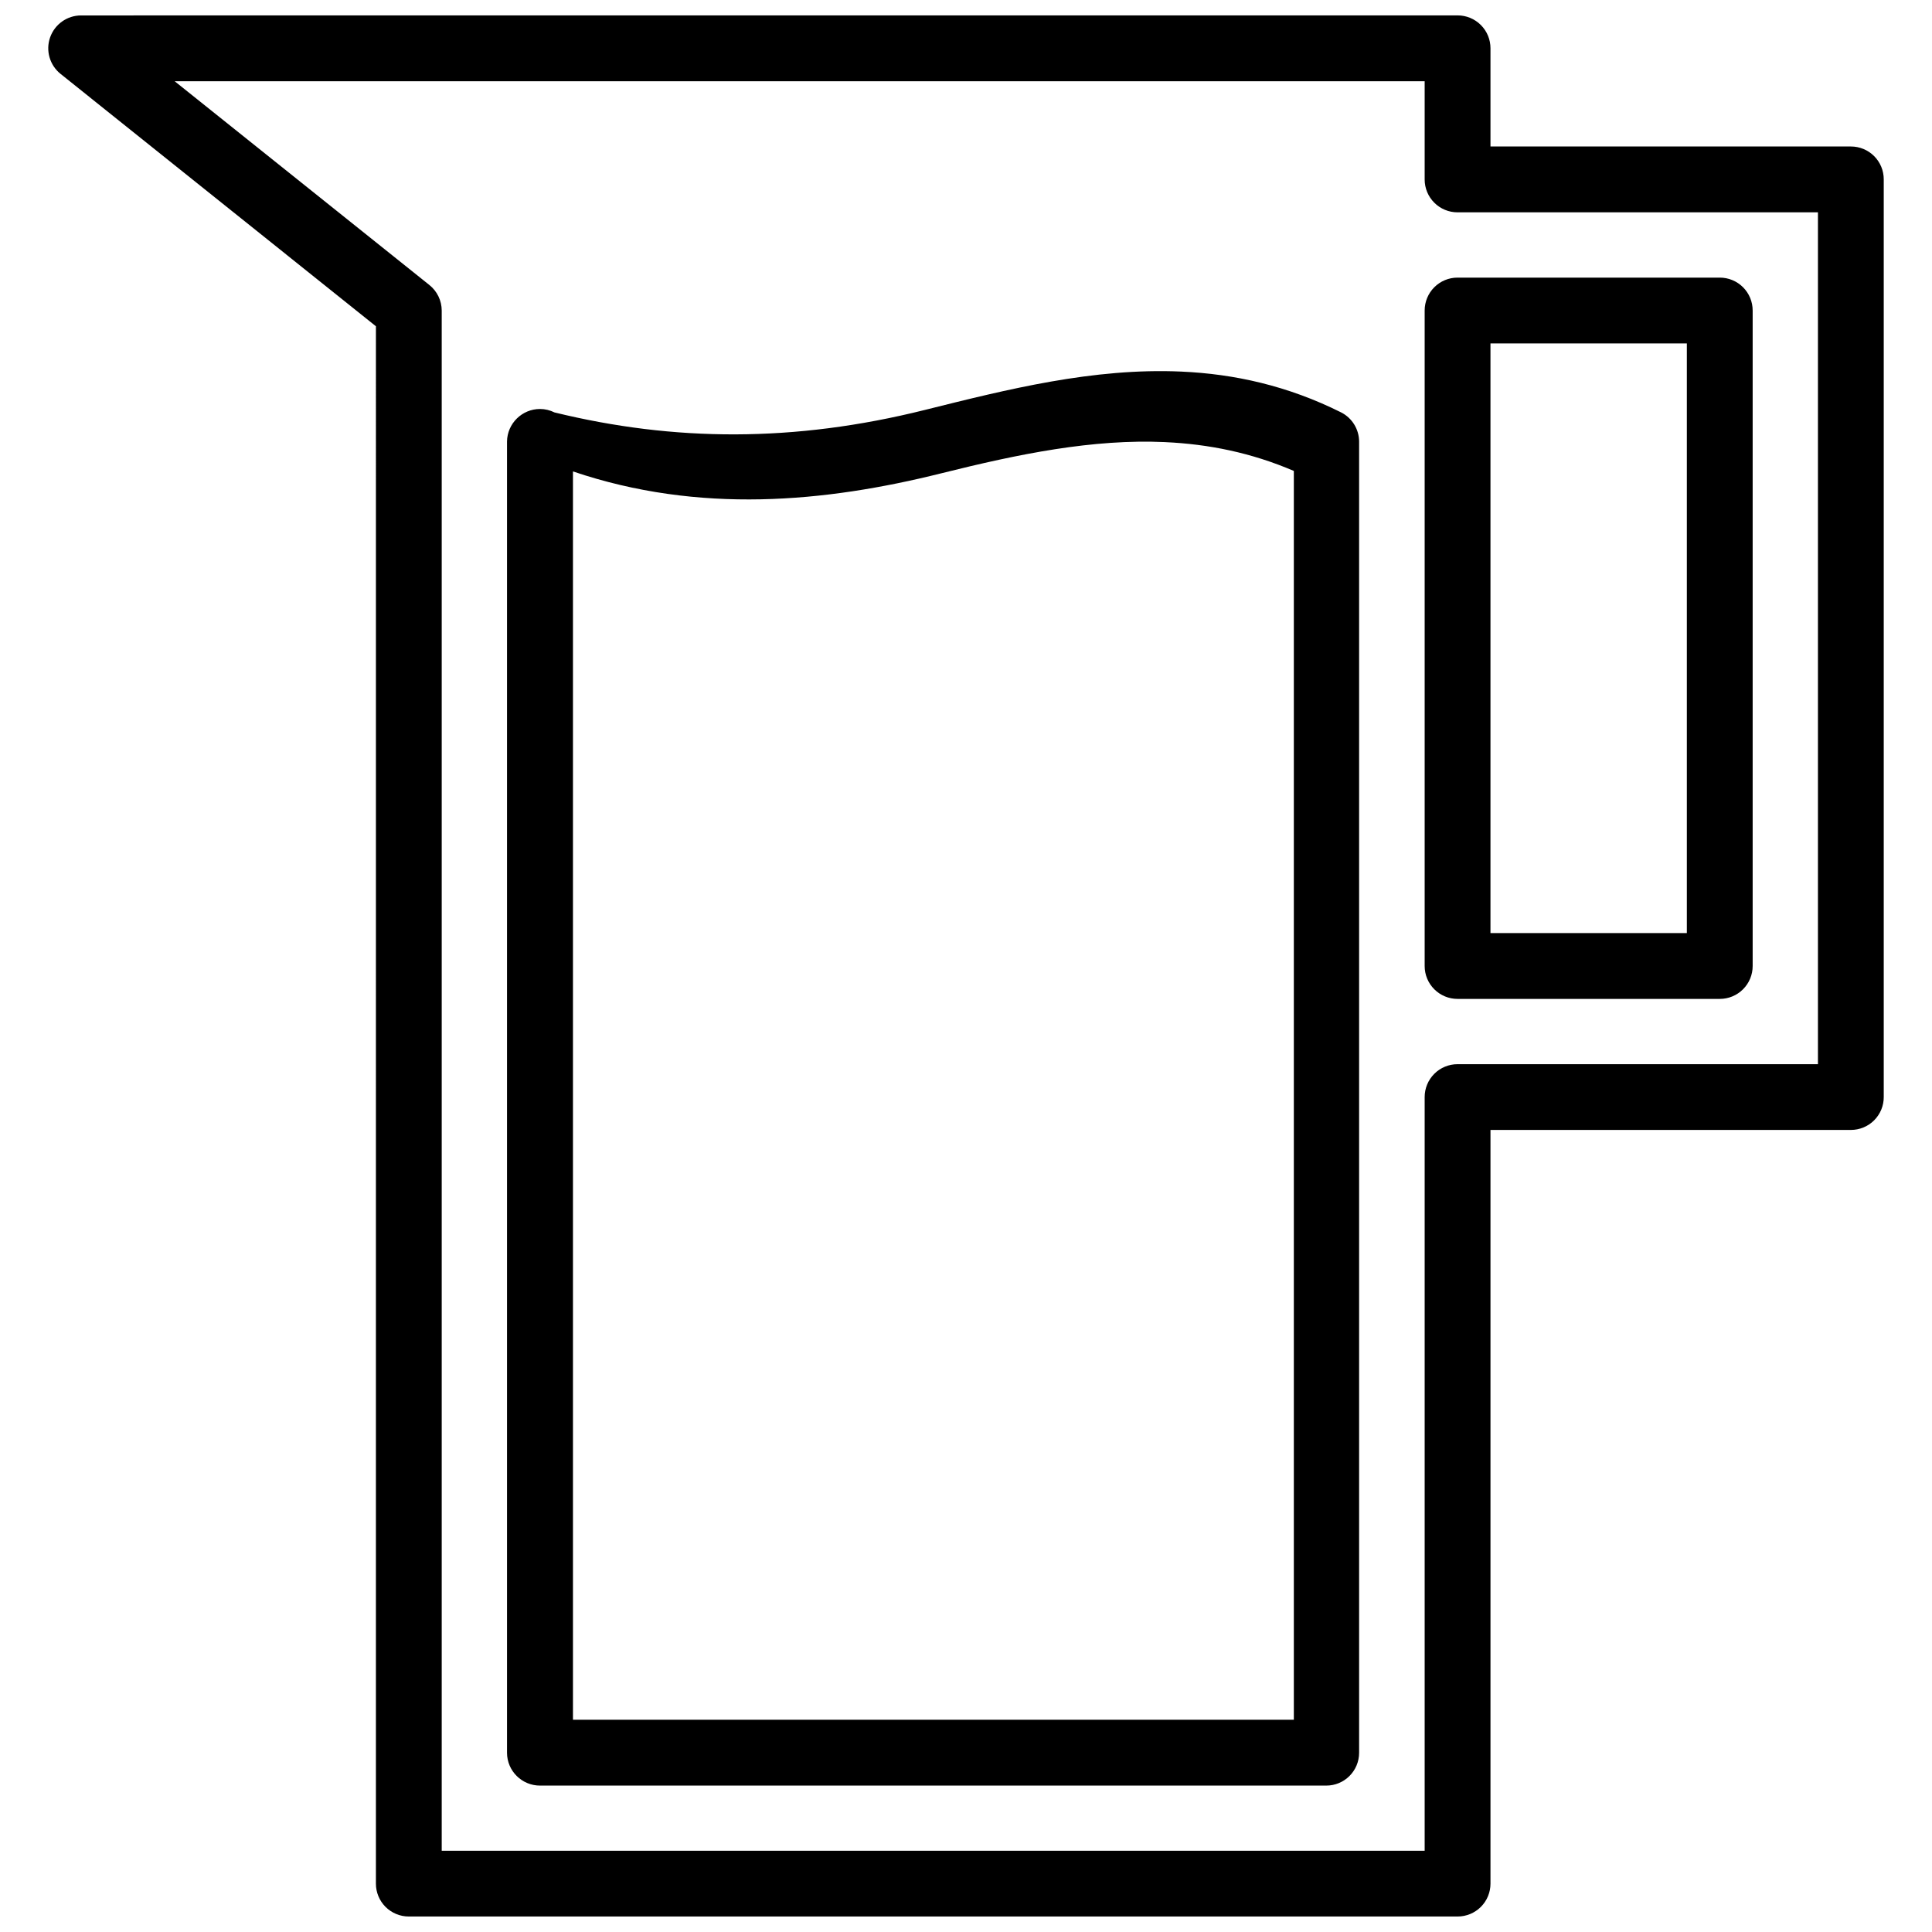 <?xml version="1.0" encoding="UTF-8"?>
<!-- Uploaded to: ICON Repo, www.iconrepo.com, Generator: ICON Repo Mixer Tools -->
<svg width="800px" height="800px" version="1.1" viewBox="144 144 512 512" xmlns="http://www.w3.org/2000/svg">
 <defs>
  <clipPath id="a">
   <path d="m156 148.09h488v503.81h-488z"/>
  </clipPath>
 </defs>
 <g clip-path="url(#a)">
  <path d="m165.49 148.09c-3.695 0-6.988 2.34-8.211 5.828s-0.105 7.371 2.785 9.676l83.562 66.871-0.004 412.71c-0.004 2.312 0.914 4.535 2.551 6.172 1.637 1.633 3.856 2.551 6.168 2.547h277.93c2.316 0.004 4.535-0.914 6.172-2.547 1.637-1.637 2.555-3.859 2.551-6.172v-199.73h95.5c2.316 0.004 4.535-0.91 6.172-2.547 1.637-1.637 2.555-3.856 2.547-6.172v-243.19 0.004c0.008-2.316-0.91-4.535-2.547-6.172-1.637-1.637-3.856-2.551-6.172-2.547h-95.5v-26.023c0.004-2.312-0.914-4.535-2.551-6.168-1.637-1.637-3.856-2.555-6.172-2.551zm24.801 17.438h331.26v26.023c-0.004 2.312 0.914 4.531 2.551 6.168 1.637 1.637 3.856 2.555 6.168 2.551h95.504v225.75h-95.504c-2.312-0.004-4.531 0.914-6.168 2.551-1.637 1.637-2.555 3.856-2.551 6.168v199.73h-260.49v-408.17c-0.008-2.644-1.219-5.141-3.289-6.785zm339.98 52.043c-2.312-0.004-4.531 0.914-6.168 2.551-1.637 1.637-2.555 3.856-2.551 6.168v173.71c-0.004 2.312 0.914 4.531 2.551 6.168 1.637 1.637 3.856 2.555 6.168 2.551h69.484c2.312 0.004 4.531-0.914 6.168-2.551s2.555-3.856 2.551-6.168v-173.71c0.004-2.312-0.914-4.531-2.551-6.168s-3.856-2.555-6.168-2.551zm8.719 17.438h52.043v156.27h-52.043zm-81.898 7.465c-23.336-1.047-46.207 4.727-67.922 10.145-34.742 8.684-66.59 8.41-98.219 0.68-1.195-0.59-2.5-0.914-3.832-0.914-4.769-0.008-8.691 3.848-8.754 8.617v347.48c-0.008 4.82 3.934 8.727 8.754 8.719h208.34c4.82 0.008 8.727-3.898 8.719-8.719v-347.48c-0.02-3.25-1.855-6.227-4.75-7.703-14.195-7.098-28.34-10.195-42.34-10.824zm-4.309 18.695c11.48 0.523 22.801 2.789 34.098 7.633v330.95h-191.04v-330.82c33.461 11.344 66.797 8.191 97.574 0.508 20.664-5.168 40.238-9.148 59.371-8.277z"/>
 </g>
</svg>